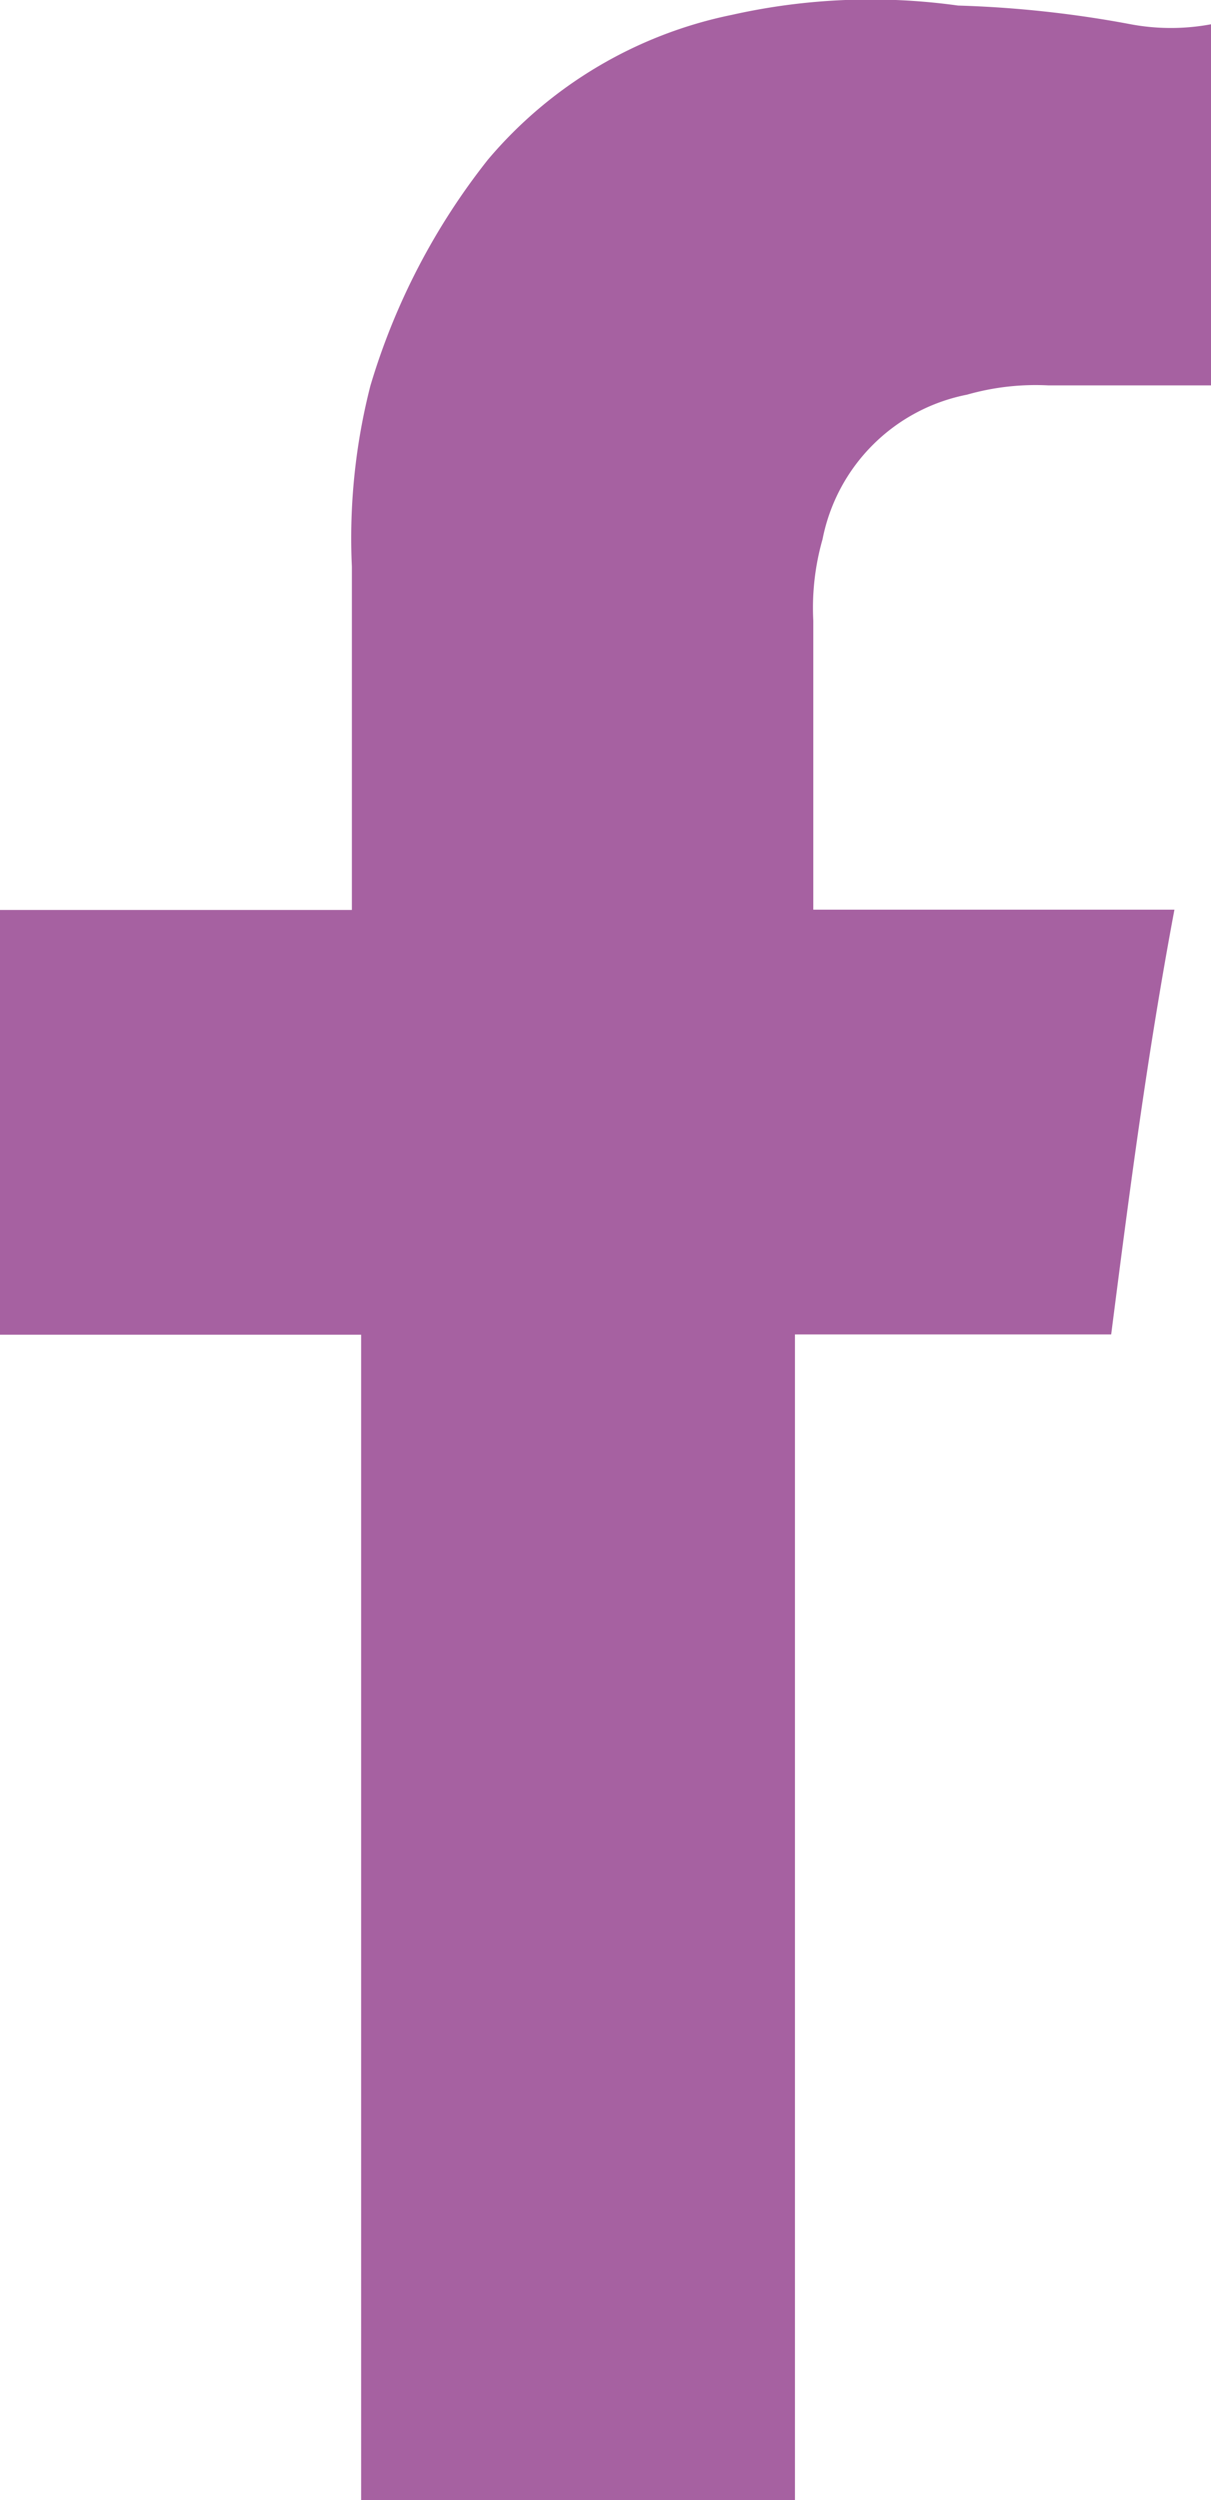 <svg xmlns="http://www.w3.org/2000/svg" width="13.078" height="27" viewBox="0 0 13.078 27">
  <path id="facebook_icon" data-name="facebook icon" d="M30.2,11.194a11.958,11.958,0,0,0-1.854-.2,6.848,6.848,0,0,0-2.44.1,4.671,4.671,0,0,0-2.635,1.562A7.271,7.271,0,0,0,22,15.1a6.64,6.64,0,0,0-.2,1.952v3.709H18v4.587h3.9v12.59h4.685V25.345H30c.2-1.562.39-3.025.683-4.587h-3.9V17.635a2.7,2.7,0,0,1,.1-.878,1.979,1.979,0,0,1,1.561-1.561,2.7,2.7,0,0,1,.878-.1h1.757v-3.9A2.365,2.365,0,0,1,30.2,11.194Z" transform="translate(-18 -10.934)" fill="#a661a1"/>
</svg>
